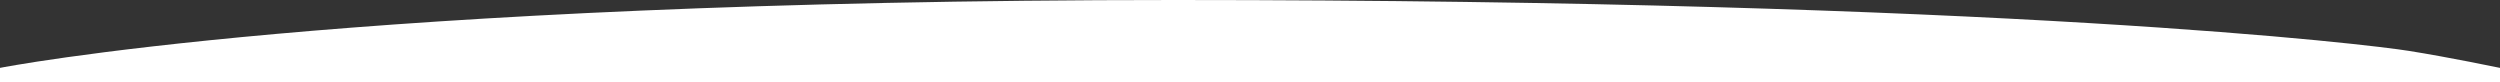 <?xml version="1.0" encoding="utf-8"?>
<!-- Generator: Adobe Illustrator 27.7.0, SVG Export Plug-In . SVG Version: 6.00 Build 0)  -->
<svg version="1.1" id="レイヤー_1" xmlns="http://www.w3.org/2000/svg" xmlns:xlink="http://www.w3.org/1999/xlink" x="0px"
	 y="0px" viewBox="0 0 1915.2 63.1" style="enable-background:new 0 0 1915.2 63.1;" xml:space="preserve">
<rect x="0" y="0" width="1915.2" height="63.1" fill="#333333" stroke="none"/>
<style type="text/css">
	.st0{fill:#FFFFFF;}
</style>
<path class="st0" d="M1915.2,52v11.2H0V52C0,52,263.6,0,900,0c636.4,0,915.2,34.1,945.5,39C1875.8,43.8,1915.2,52,1915.2,52z"/>
</svg>
